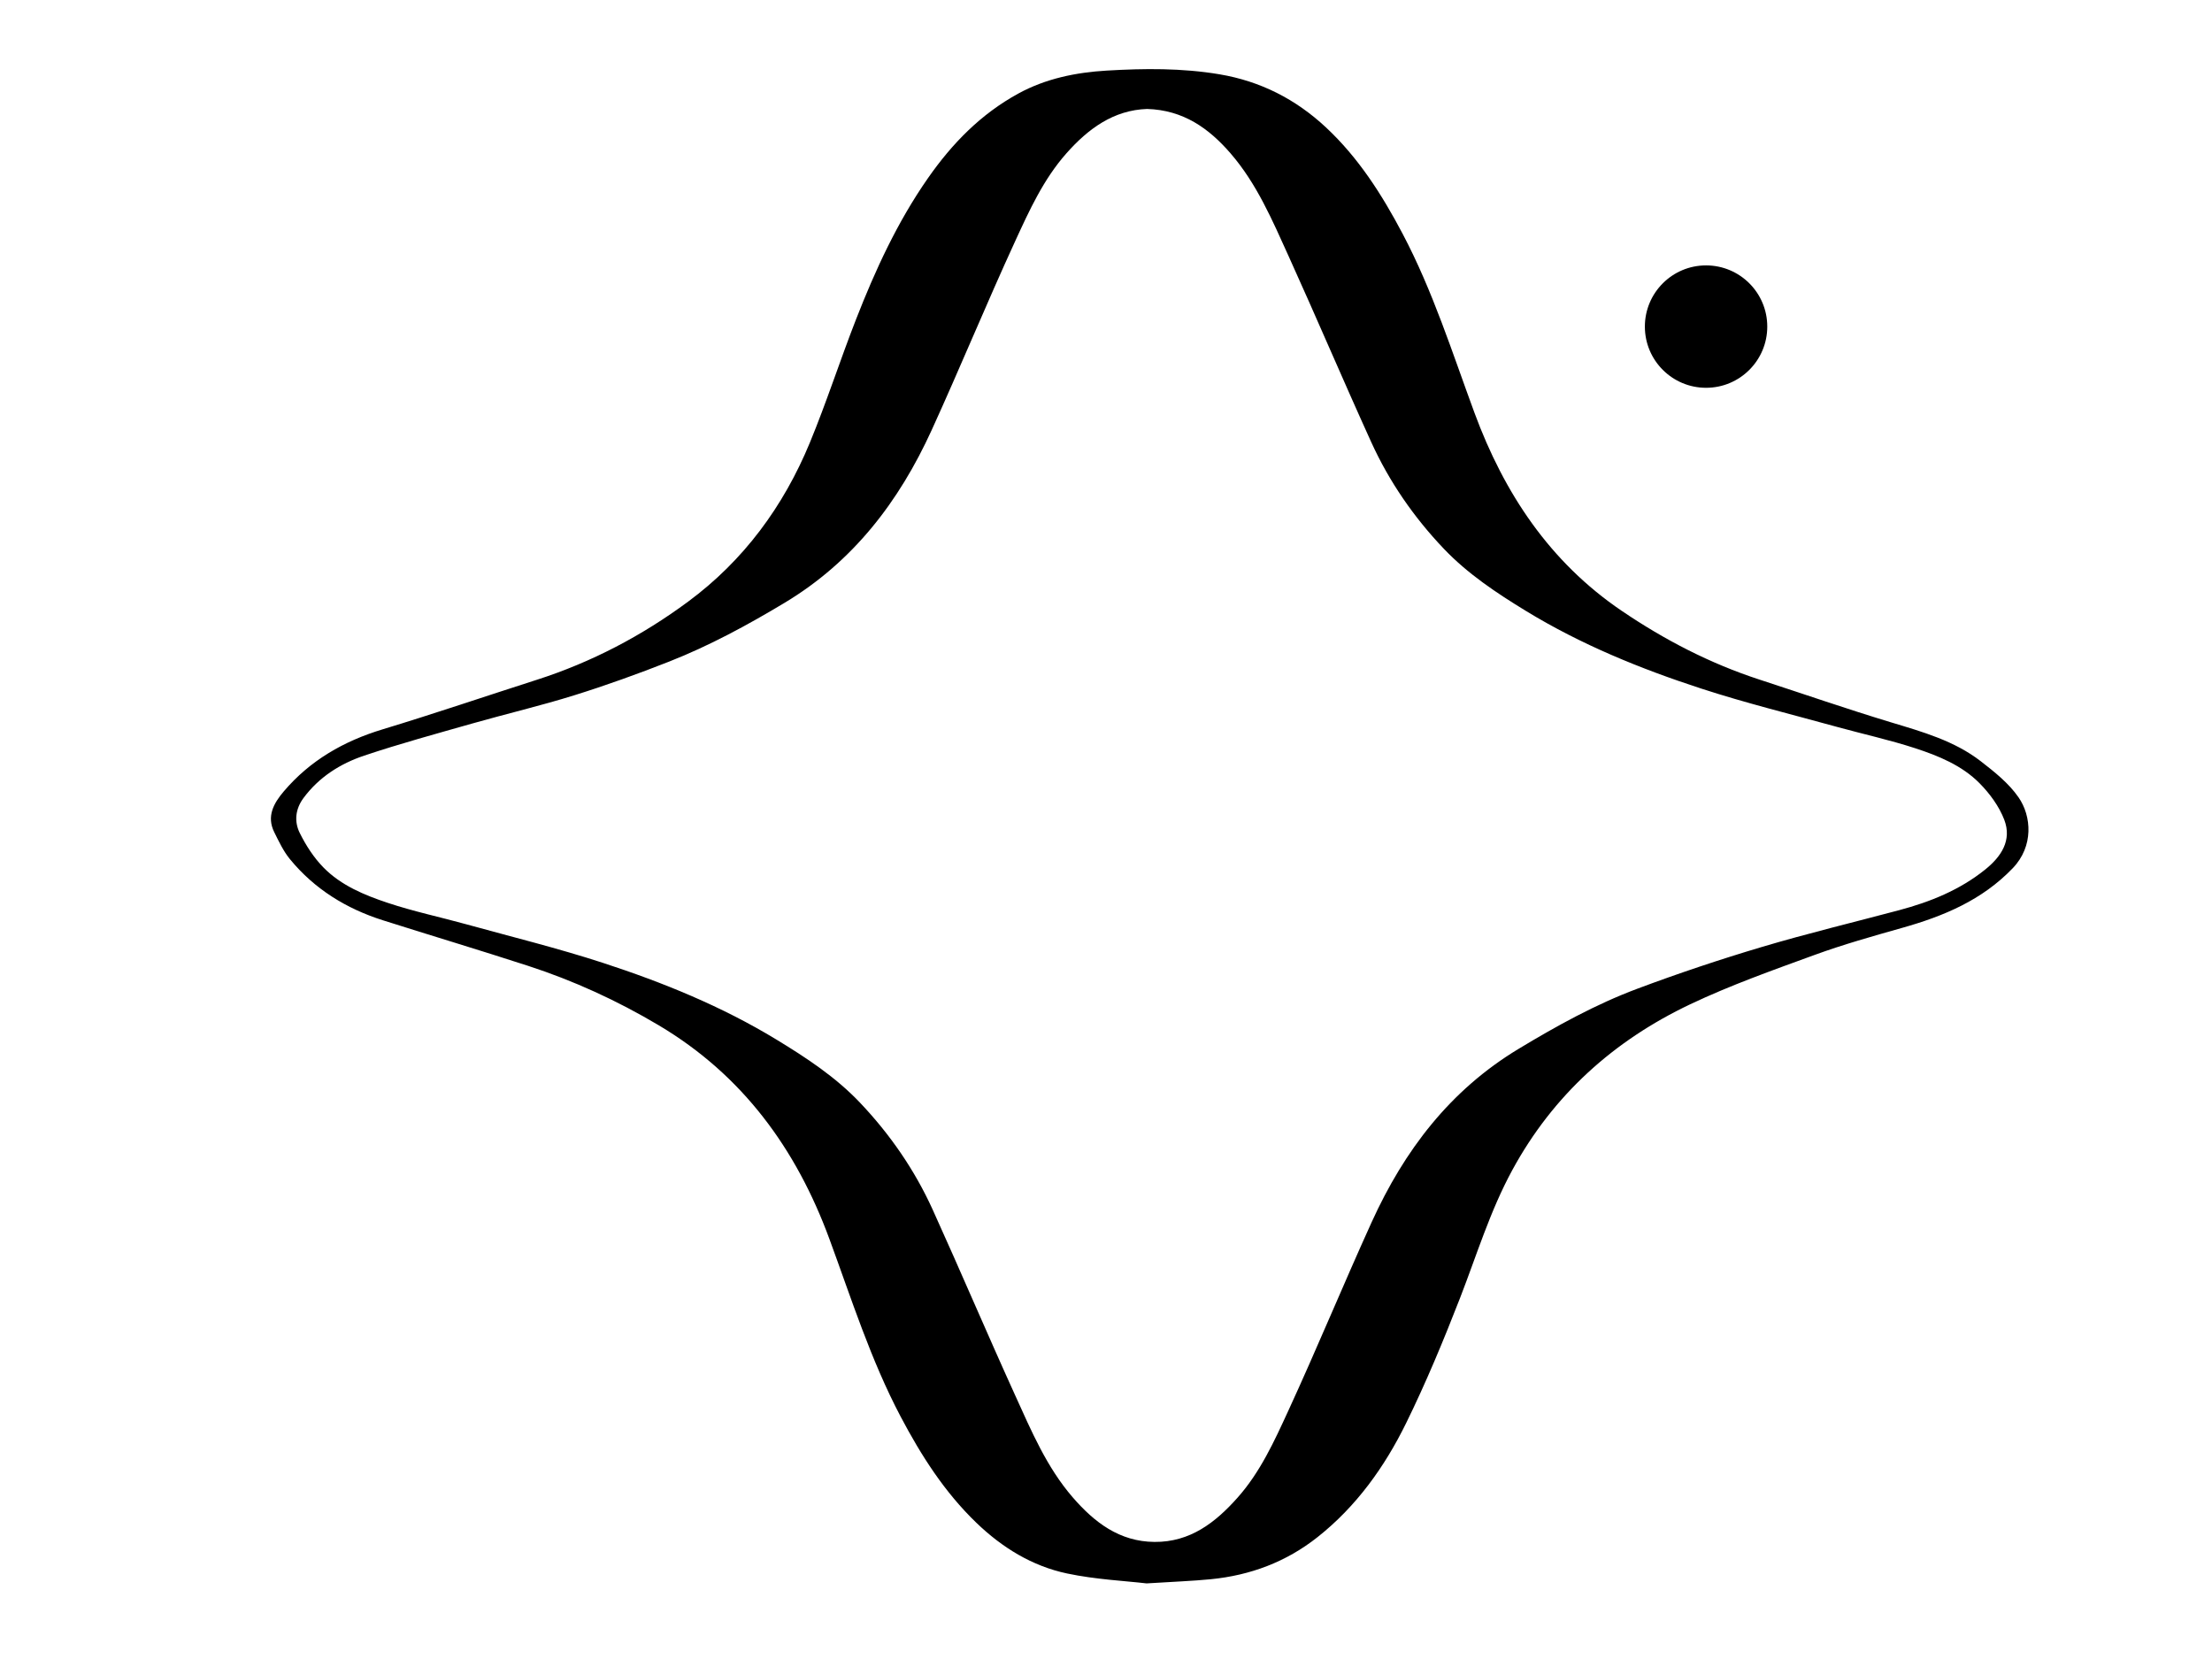 <svg xml:space="preserve" style="enable-background:new 0 0 1024 768;" viewBox="0 0 1024 768" y="0px" x="0px" xmlns:xlink="http://www.w3.org/1999/xlink" xmlns="http://www.w3.org/2000/svg" id="Warstwa_1" version="1.1">
<path d="M530.79,733c-9.81-1.16-23.54-1.79-36.81-4.59c-16.16-3.41-30.05-11.97-41.99-23.47c-14.73-14.18-25.53-31.1-35.02-49.08
	c-13.92-26.37-22.83-54.67-33.08-82.48c-15.31-41.54-40.09-75.65-78.92-98.73c-19.26-11.45-39.39-20.68-60.61-27.57
	c-22.28-7.23-44.73-13.96-67.06-21.04c-17.01-5.39-31.73-14.46-43.1-28.34c-3.01-3.67-5.1-8.15-7.24-12.45
	c-3.66-7.37-0.24-13.41,4.38-18.86c12.21-14.39,27.78-23.3,45.79-28.76c23.9-7.24,47.55-15.3,71.33-22.92
	c25.4-8.14,48.73-20.4,70.08-36.19c25.76-19.05,44.18-44.13,56.35-73.57c7.76-18.78,14-38.19,21.4-57.13
	c8.92-22.83,19.09-44.99,33.25-65.3c11.3-16.2,24.59-29.77,41.92-39.24c12.69-6.93,26.69-9.76,40.82-10.6
	c17.39-1.03,34.84-1.21,52.24,1.71c19.06,3.21,35.3,11.54,49.26,24.54c15.09,14.07,25.98,31.18,35.55,49.32
	c13.99,26.52,22.96,54.98,33.29,82.96c13.69,37.06,34.77,68.95,68.13,91.57c19.82,13.44,40.88,24.36,63.7,31.8
	c20.31,6.62,40.5,13.62,60.93,19.8c14.59,4.41,29.28,8.52,41.51,17.97c6.39,4.94,13.02,10.22,17.54,16.74
	c6.05,8.71,7.08,22.64-2.65,32.8c-14.24,14.85-32.05,22.24-51.23,27.65c-13.59,3.84-27.23,7.68-40.48,12.51
	c-19.41,7.08-38.99,14.02-57.62,22.86c-35.37,16.79-63.43,41.95-82.36,76.75c-10.29,18.91-16.49,39.4-24.23,59.32
	c-7.61,19.57-15.7,39.04-24.95,57.88c-9.95,20.25-23.03,38.53-41.02,52.75c-14.49,11.46-31.11,17.66-49.38,19.46
	C551.93,731.91,543.29,732.21,530.79,733z M531.01,50.44c-15.48,0.53-27.2,9.09-37.35,20.56c-10.58,11.95-17.14,26.37-23.68,40.59
	c-13.32,28.98-25.44,58.51-38.69,87.53c-15.07,33.01-36.32,60.88-68.11,79.96c-17.22,10.34-34.8,19.87-53.46,27.21
	c-14.44,5.68-29.08,10.96-43.89,15.58c-15.46,4.83-31.26,8.53-46.84,12.96c-16.87,4.8-33.81,9.41-50.42,14.98
	c-11.06,3.71-20.88,9.92-28.06,19.6c-3.81,5.13-4.36,10.91-1.76,16.17c2.86,5.78,6.53,11.47,11.03,16.05
	c8.14,8.29,18.92,12.74,29.71,16.33c11.89,3.96,24.23,6.57,36.33,9.91c21.1,5.83,42.41,11.07,63.21,17.84
	c27.92,9.1,55.08,20.15,80.34,35.5c13.94,8.47,27.49,17.39,38.75,29.25c13.89,14.63,25.29,31.13,33.63,49.49
	c12.97,28.57,25.23,57.47,38.22,86.03c7.49,16.48,14.59,33.29,26.64,47.2c10,11.55,21.61,20.5,37.85,20.62
	c16.49,0.13,28.17-8.94,38.45-20.5c10.49-11.8,16.97-26.07,23.44-40.13c13.34-28.97,25.49-58.49,38.69-87.53
	c15.03-33.04,36.2-60.94,67.95-80.09c17.65-10.64,35.63-20.59,54.89-27.81c19.03-7.13,38.35-13.6,57.83-19.39
	c20.97-6.24,42.27-11.36,63.42-16.99c14.45-3.85,28.14-9.37,39.92-18.86c7.39-5.95,12.4-13.5,8.8-22.97
	c-2.37-6.22-6.71-12.14-11.44-16.93c-8.15-8.25-18.95-12.67-29.77-16.21c-11.92-3.89-24.23-6.58-36.34-9.92
	c-20.94-5.79-42.08-10.98-62.71-17.7c-28.25-9.2-55.72-20.4-81.25-35.99c-13.62-8.32-26.85-17.11-37.89-28.68
	c-13.92-14.6-25.33-31.1-33.68-49.46c-12.99-28.57-25.26-57.46-38.22-86.03c-7.55-16.64-14.75-33.6-26.91-47.64
	C559.63,59.42,547.81,50.93,531.01,50.44z"></path>
<circle r="28.33" cy="151.19" cx="789.79"></circle>
</svg>
